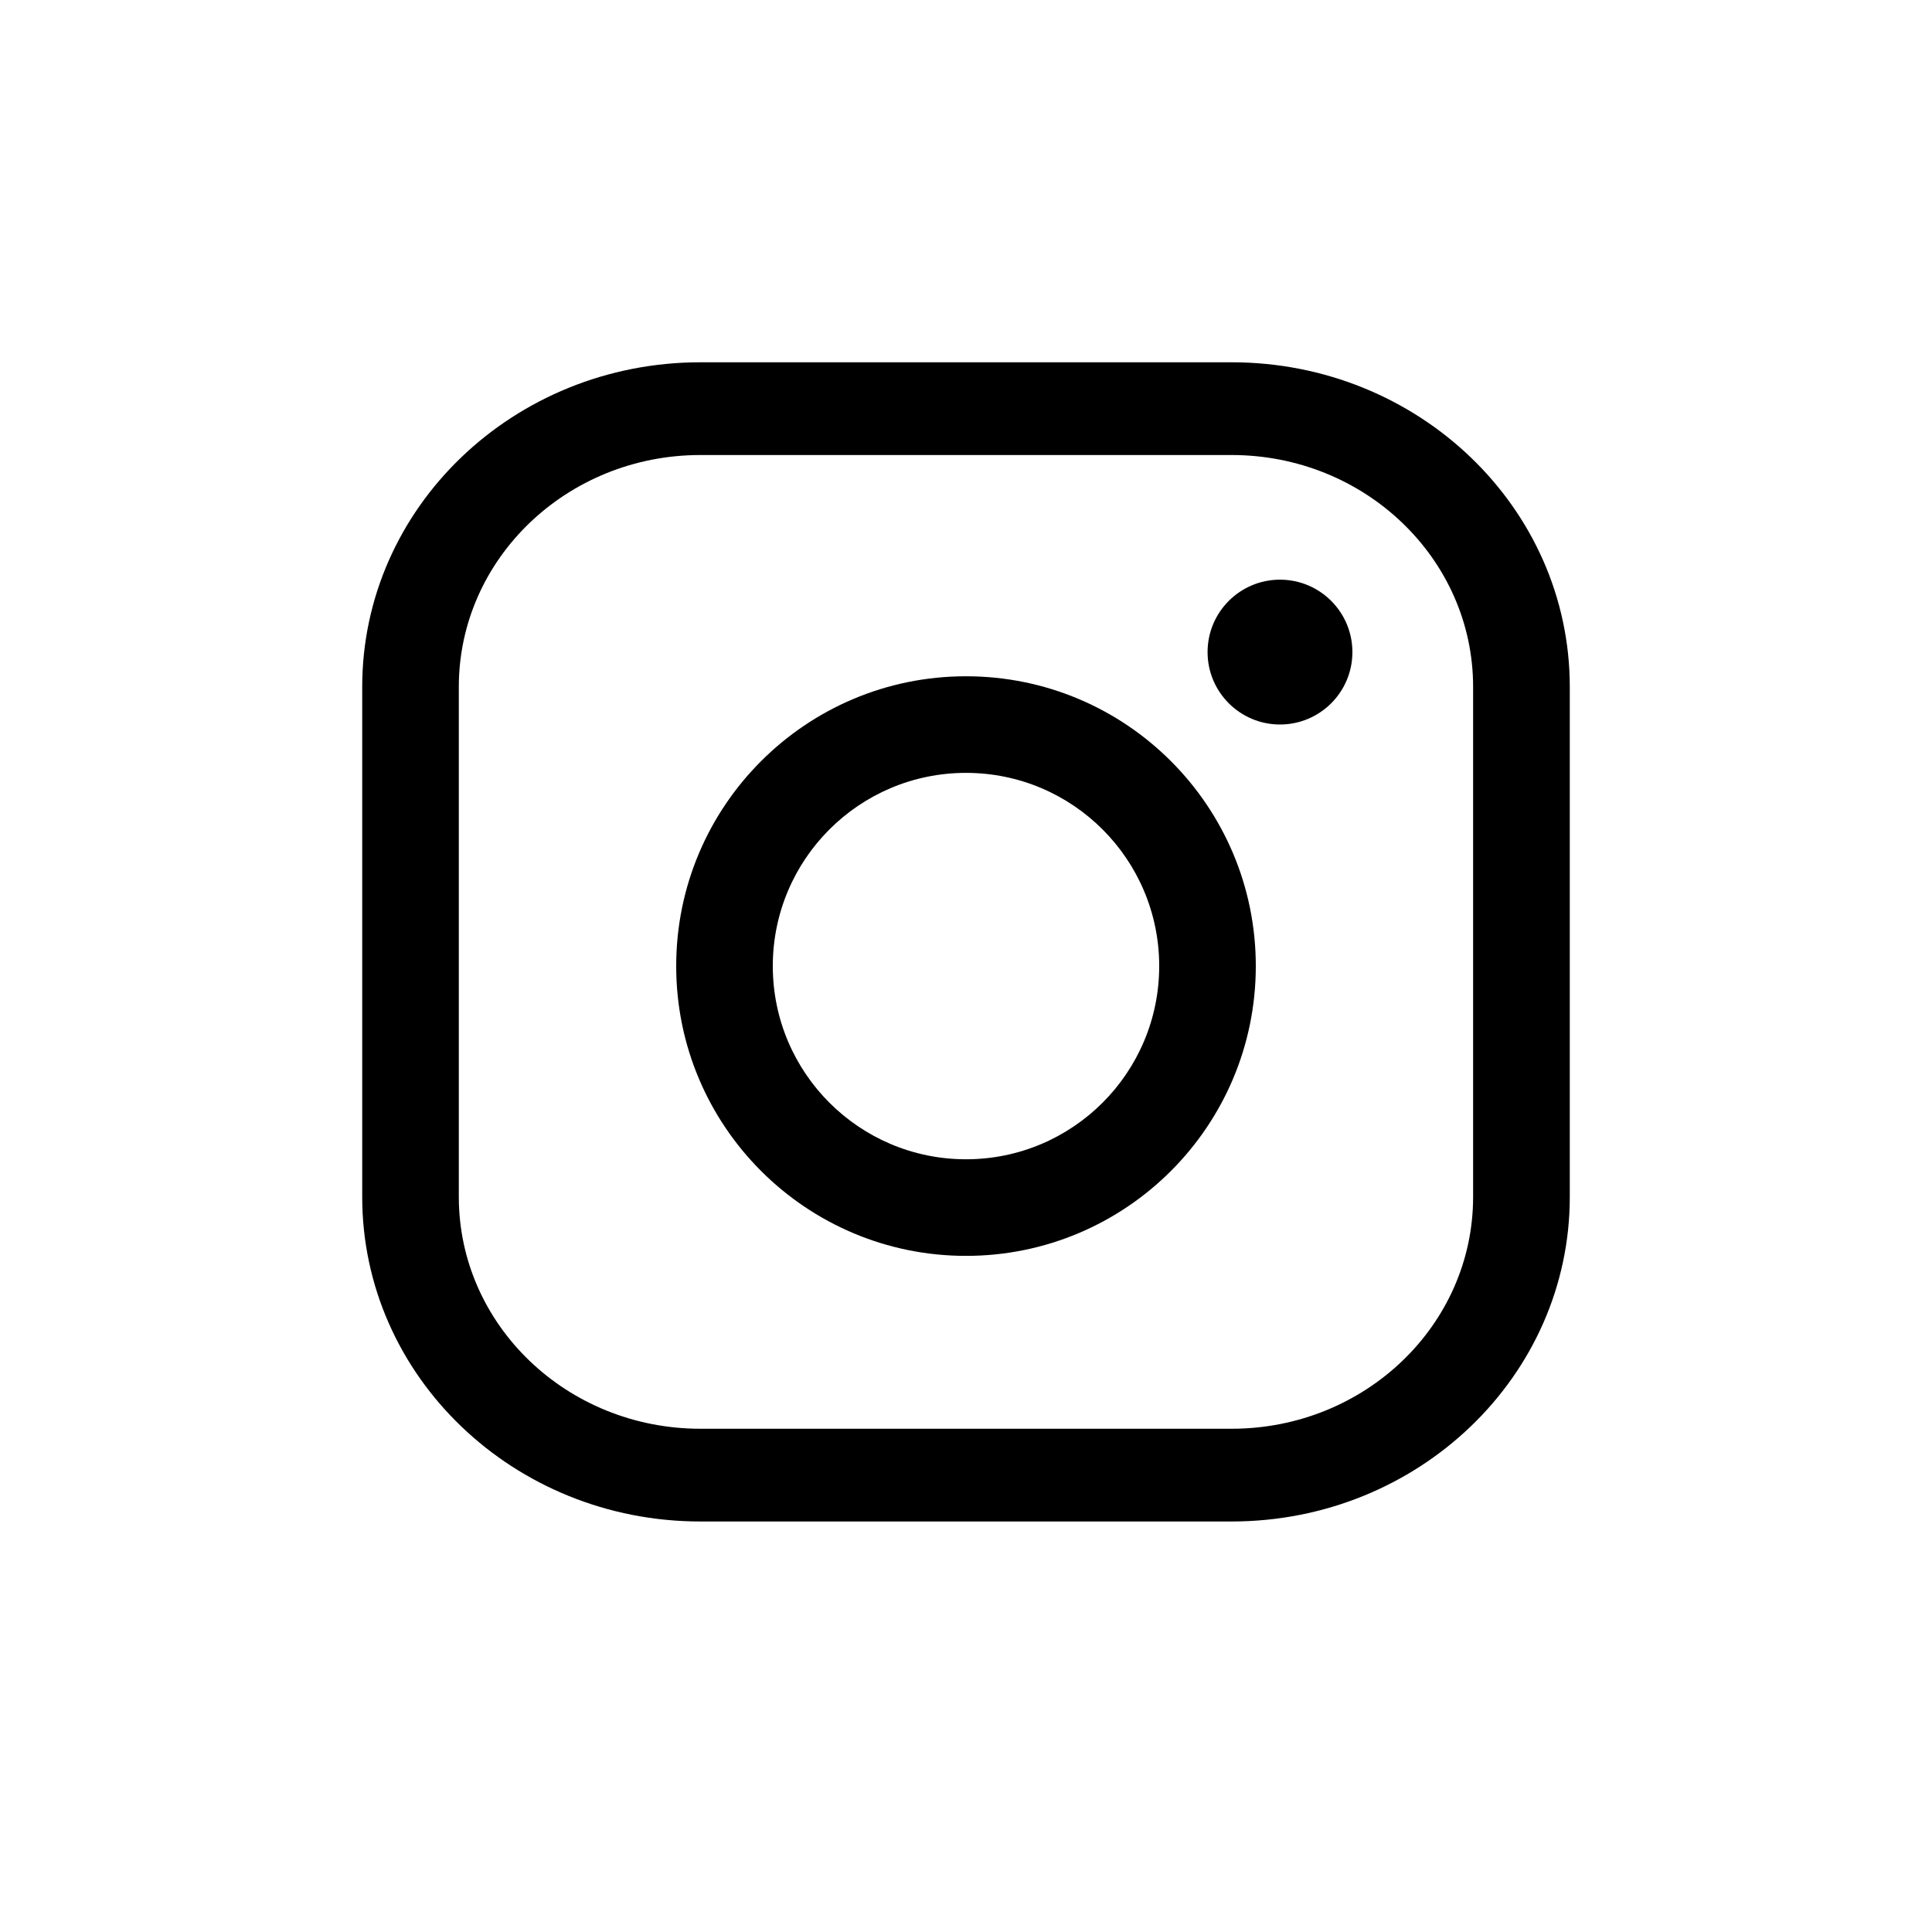 <?xml version="1.0" encoding="UTF-8"?>
<svg width="27px" height="27px" viewBox="0 0 27 27" version="1.1" xmlns="http://www.w3.org/2000/svg" xmlns:xlink="http://www.w3.org/1999/xlink">
    <title>C300D826-2430-4AFC-9EEA-3A860E1017D1dartel</title>
    <defs>
        <filter color-interpolation-filters="auto" id="filter-1">
            <feColorMatrix in="SourceGraphic" type="matrix" values="0 0 0 0 0.537 0 0 0 0 0.118 0 0 0 0 0.208 0 0 0 1 0"></feColorMatrix>
        </filter>
    </defs>
    <g id="🏡-Home" stroke="none" stroke-width="1" fill="none" fill-rule="evenodd">
        <g id="Home-Dartel---Logueado" transform="translate(-1047, -2751)">
            <g id="top-footer" transform="translate(0, 2738)">
                <g id="Group" transform="translate(757, 13)">
                    <g id="Redes-Sociales" transform="translate(245, 0)">
                        <g id="instagram-logo" transform="translate(45, 0.001)" filter="url(#filter-1)">
                            <g transform="translate(2.7, 2.7)">
                                <rect id="Rectangle" x="0" y="0" width="21.6" height="21.6"></rect>
                                <path d="M10.8,6.75 C8.563,6.75 6.75,8.563 6.75,10.8 C6.75,13.036 8.563,14.85 10.8,14.85 C13.037,14.85 14.85,13.036 14.85,10.8 C14.85,8.563 13.037,6.75 10.8,6.75 Z M10.8,8.1 C12.291,8.1 13.5,9.309 13.5,10.8 C13.5,12.291 12.291,13.5 10.8,13.5 C9.309,13.5 8.1,12.291 8.1,10.8 C8.1,9.309 9.309,8.1 10.8,8.1 Z" id="Oval" fill="#000000" fill-rule="nonzero"></path>
                                <path d="M14.512,2.362 L7.088,2.362 C4.478,2.362 2.362,4.393 2.362,6.898 L2.362,14.026 C2.362,16.531 4.478,18.562 7.088,18.562 L14.512,18.562 C17.122,18.562 19.238,16.531 19.238,14.026 L19.238,6.898 C19.238,4.393 17.122,2.362 14.512,2.362 Z M7.088,3.658 L14.512,3.658 C16.376,3.658 17.887,5.109 17.887,6.898 L17.887,14.026 C17.887,15.816 16.376,17.266 14.512,17.266 L7.088,17.266 C5.224,17.266 3.712,15.816 3.712,14.026 L3.712,6.898 C3.712,5.109 5.224,3.658 7.088,3.658 Z" id="Rectangle" fill="#000000" fill-rule="nonzero"></path>
                                <ellipse id="Oval" fill="#000000" fill-rule="nonzero" cx="15.188" cy="6.412" rx="1.012" ry="1.012"></ellipse>
                            </g>
                        </g>
                    </g>
                </g>
            </g>
        </g>
    </g>
</svg>